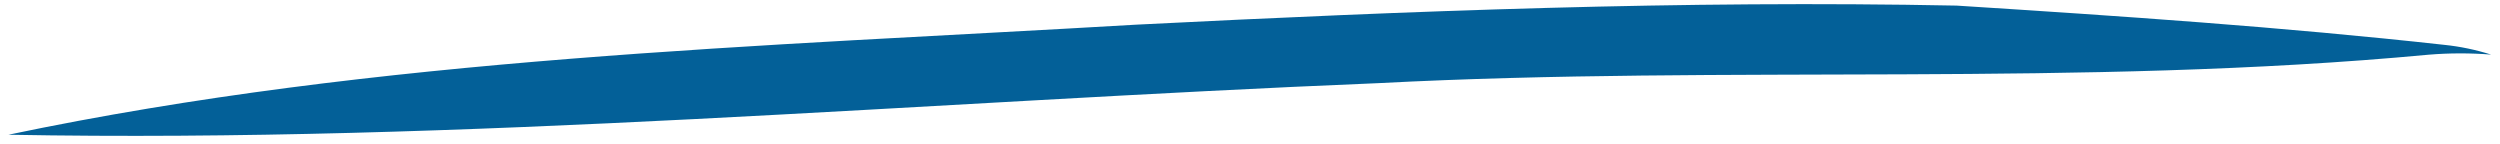 <svg width="278" height="16" viewBox="0 0 278 16" fill="none" xmlns="http://www.w3.org/2000/svg">
<path d="M277.013 6.072C274.706 5.889 272.39 5.892 270.082 6.081C231.235 9.719 192.235 7.21 153.327 9.243C102.52 11.324 51.8 15.922 0.931 14.983C42.299 6.314 84.453 5.204 126.348 2.742C156.733 1.214 187.162 0.014 217.574 0.623C235.669 1.775 253.795 2.995 271.829 4.99C273.583 5.172 275.318 5.534 277.013 6.072Z" fill="#036098"/>
</svg>

